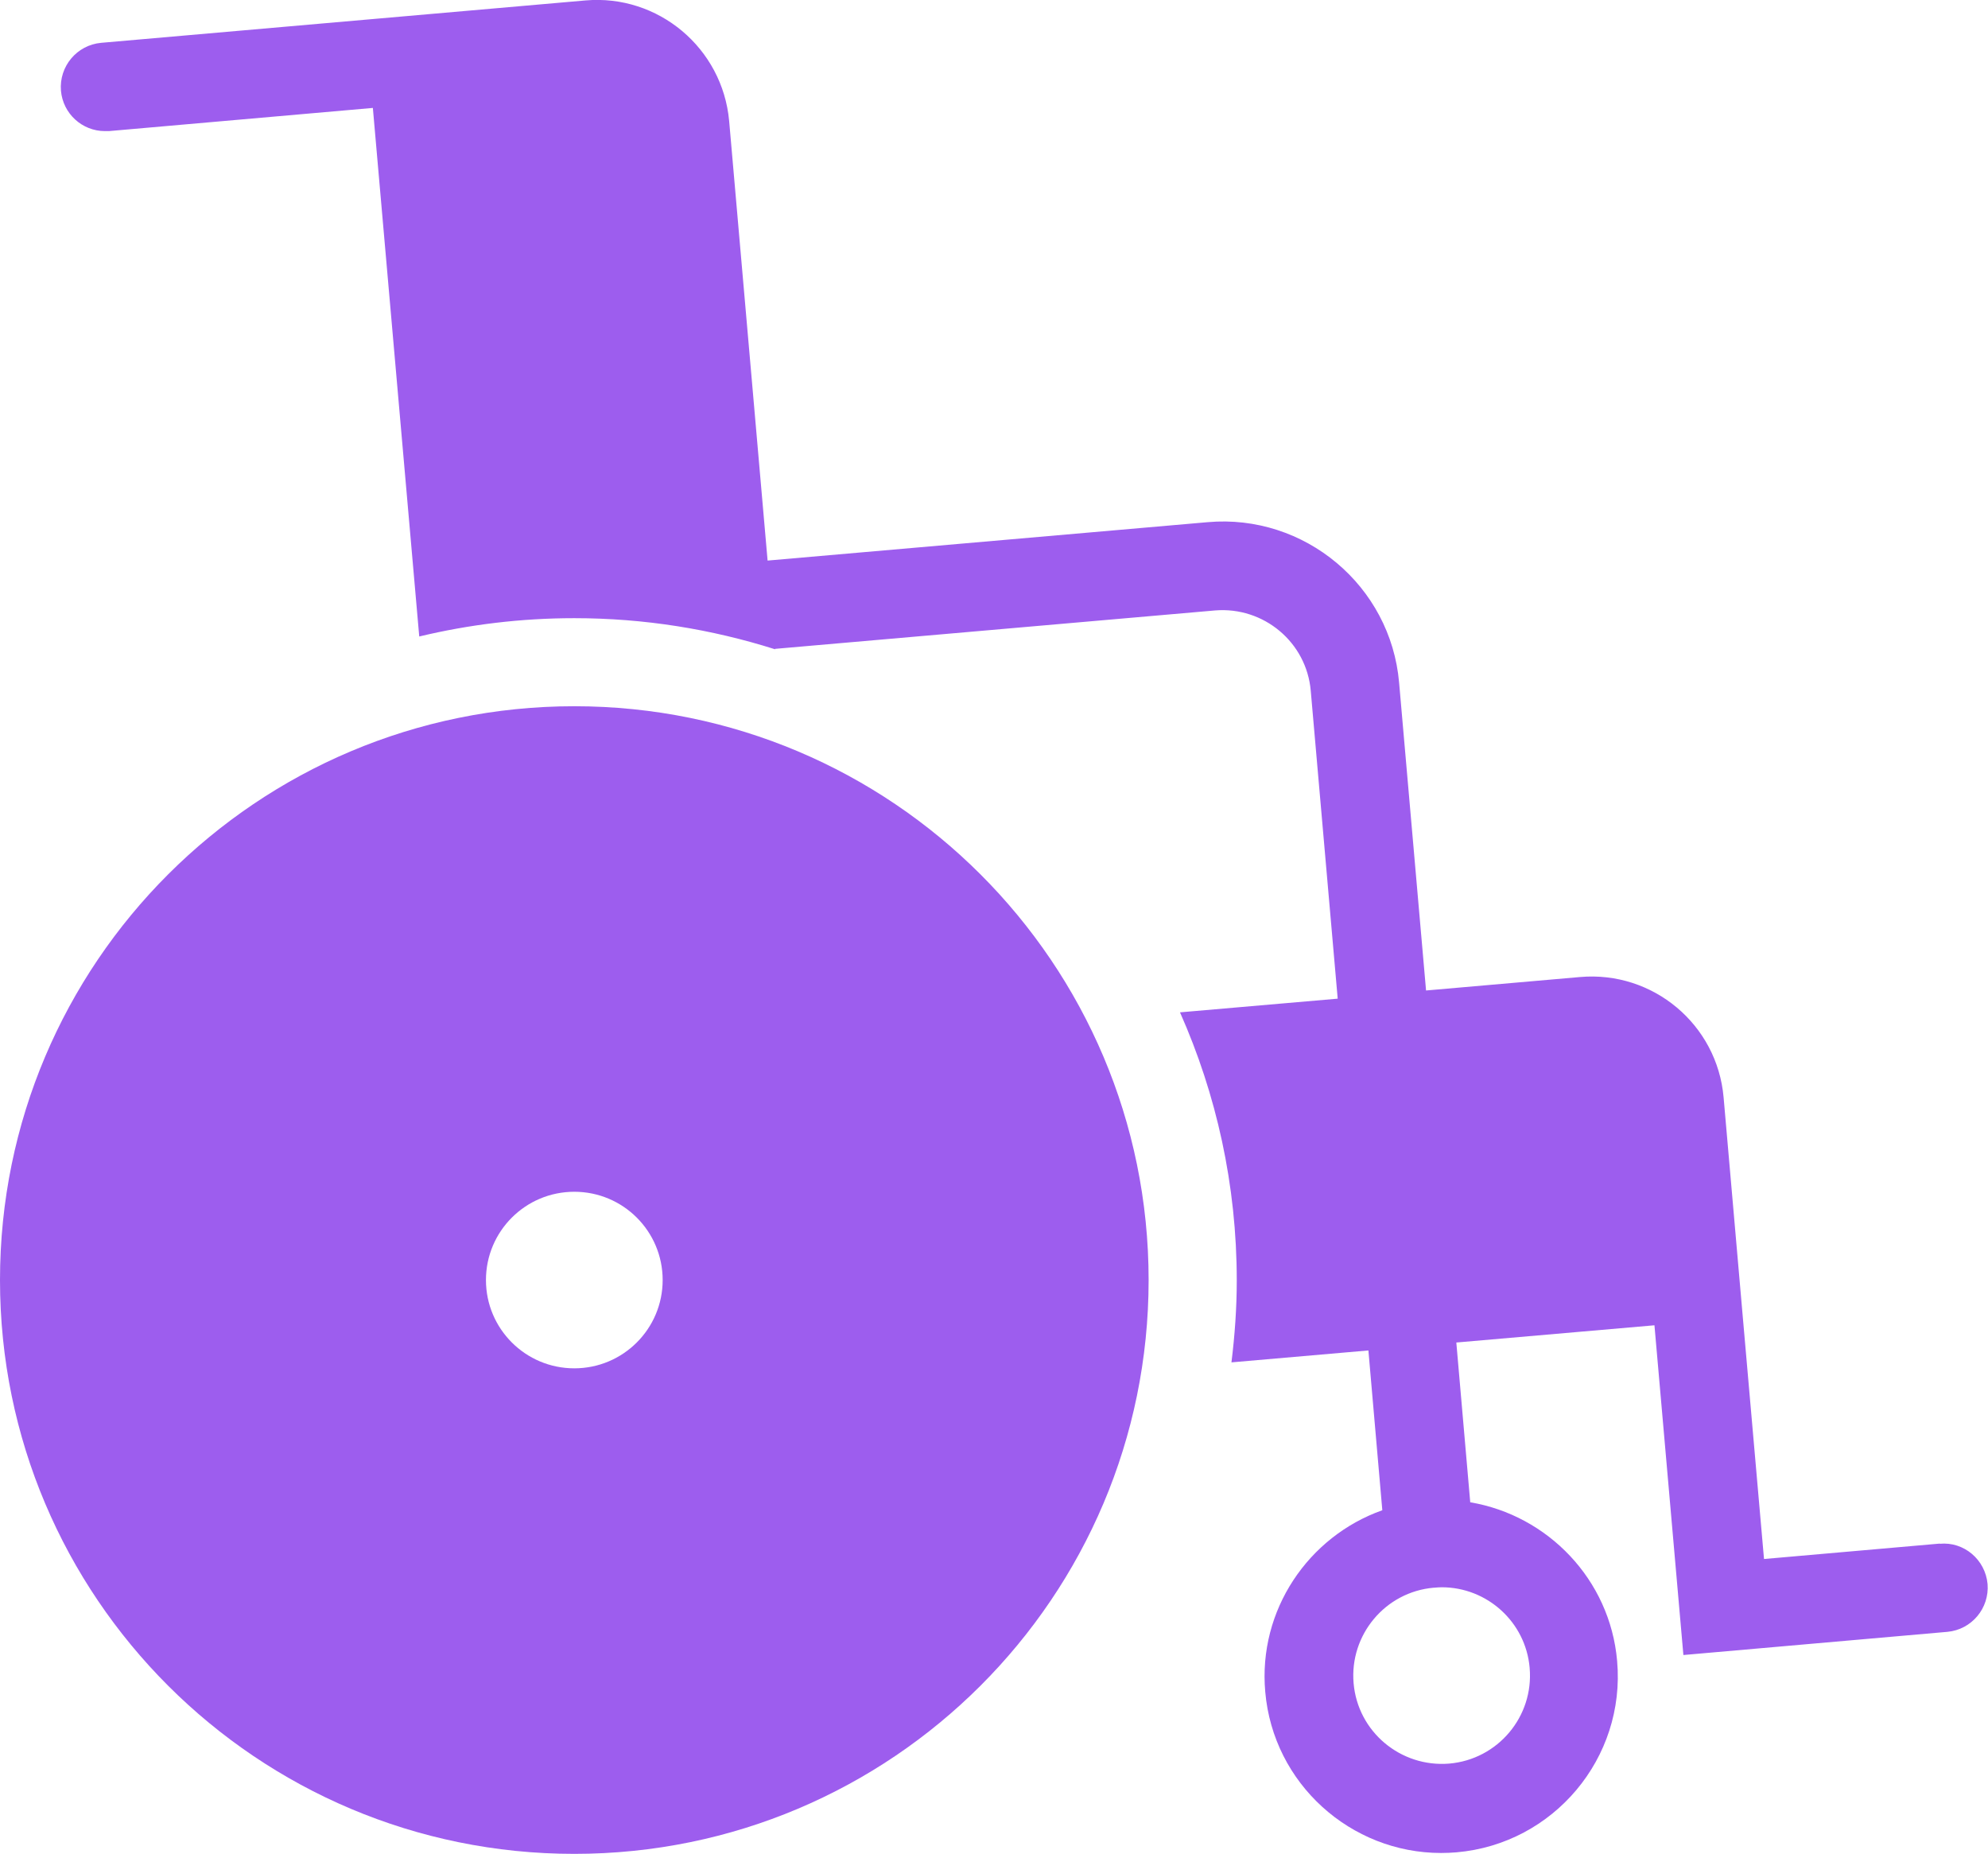 <svg width="133" height="124" viewBox="0 0 133 124" fill="none" xmlns="http://www.w3.org/2000/svg">
<g clip-path="url(#clip0_758_56025)">
<path d="M129.793 103.245L118.015 104.278L116.596 88.099L115.311 73.396C114.882 68.525 110.582 64.923 105.705 65.351L95.405 66.251L93.602 45.659C93.041 39.178 87.277 34.351 80.79 34.927L51.353 37.495L48.781 8.09C48.338 3.218 44.038 -0.399 39.161 0.03L24.989 1.27L6.768 2.864C5.142 3.011 3.945 4.443 4.078 6.067C4.211 7.602 5.497 8.769 7.019 8.769C7.108 8.769 7.197 8.769 7.285 8.769L24.945 7.219L28.048 42.573C31.373 41.776 34.846 41.348 38.422 41.348C43.107 41.348 47.614 42.086 51.855 43.429V43.4L81.292 40.831C84.543 40.566 87.41 42.957 87.691 46.205L89.494 66.798L78.943 67.713C81.381 73.204 82.741 79.257 82.741 85.649C82.741 87.509 82.608 89.324 82.386 91.125L91.548 90.328L92.479 101.016C87.529 102.772 84.159 107.703 84.647 113.165C85.179 119.306 90.366 123.941 96.41 123.941C96.75 123.941 97.105 123.926 97.445 123.897C103.932 123.336 108.764 117.593 108.188 111.098C107.715 105.636 103.533 101.355 98.361 100.484L97.43 89.797L110.685 88.645L112.621 110.7L130.281 109.15C131.906 109.002 133.103 107.57 132.97 105.946C132.822 104.322 131.389 103.097 129.763 103.26L129.793 103.245ZM102.336 111.57C102.617 114.818 100.208 117.682 96.957 117.962C93.706 118.228 90.839 115.837 90.558 112.589C90.277 109.356 92.671 106.478 95.922 106.197H95.967C96.129 106.182 96.292 106.168 96.454 106.168C99.484 106.168 102.07 108.485 102.336 111.556V111.57Z" fill="#9D5DEE"/>
<path d="M38.422 47.238C17.201 47.238 0 64.421 0 85.619C0 106.817 17.201 124 38.422 124C59.643 124 76.844 106.817 76.844 85.619C76.844 64.421 59.643 47.238 38.422 47.238ZM38.422 91.524C35.156 91.524 32.511 88.881 32.511 85.619C32.511 82.357 35.156 79.714 38.422 79.714C41.688 79.714 44.333 82.357 44.333 85.619C44.333 88.881 41.688 91.524 38.422 91.524Z" fill="#9D5DEE"/>
</g>
<defs>
<clipPath id="clip0_758_56025">
<rect width="133" height="124" fill="white"/>
</clipPath>
</defs>
</svg>
